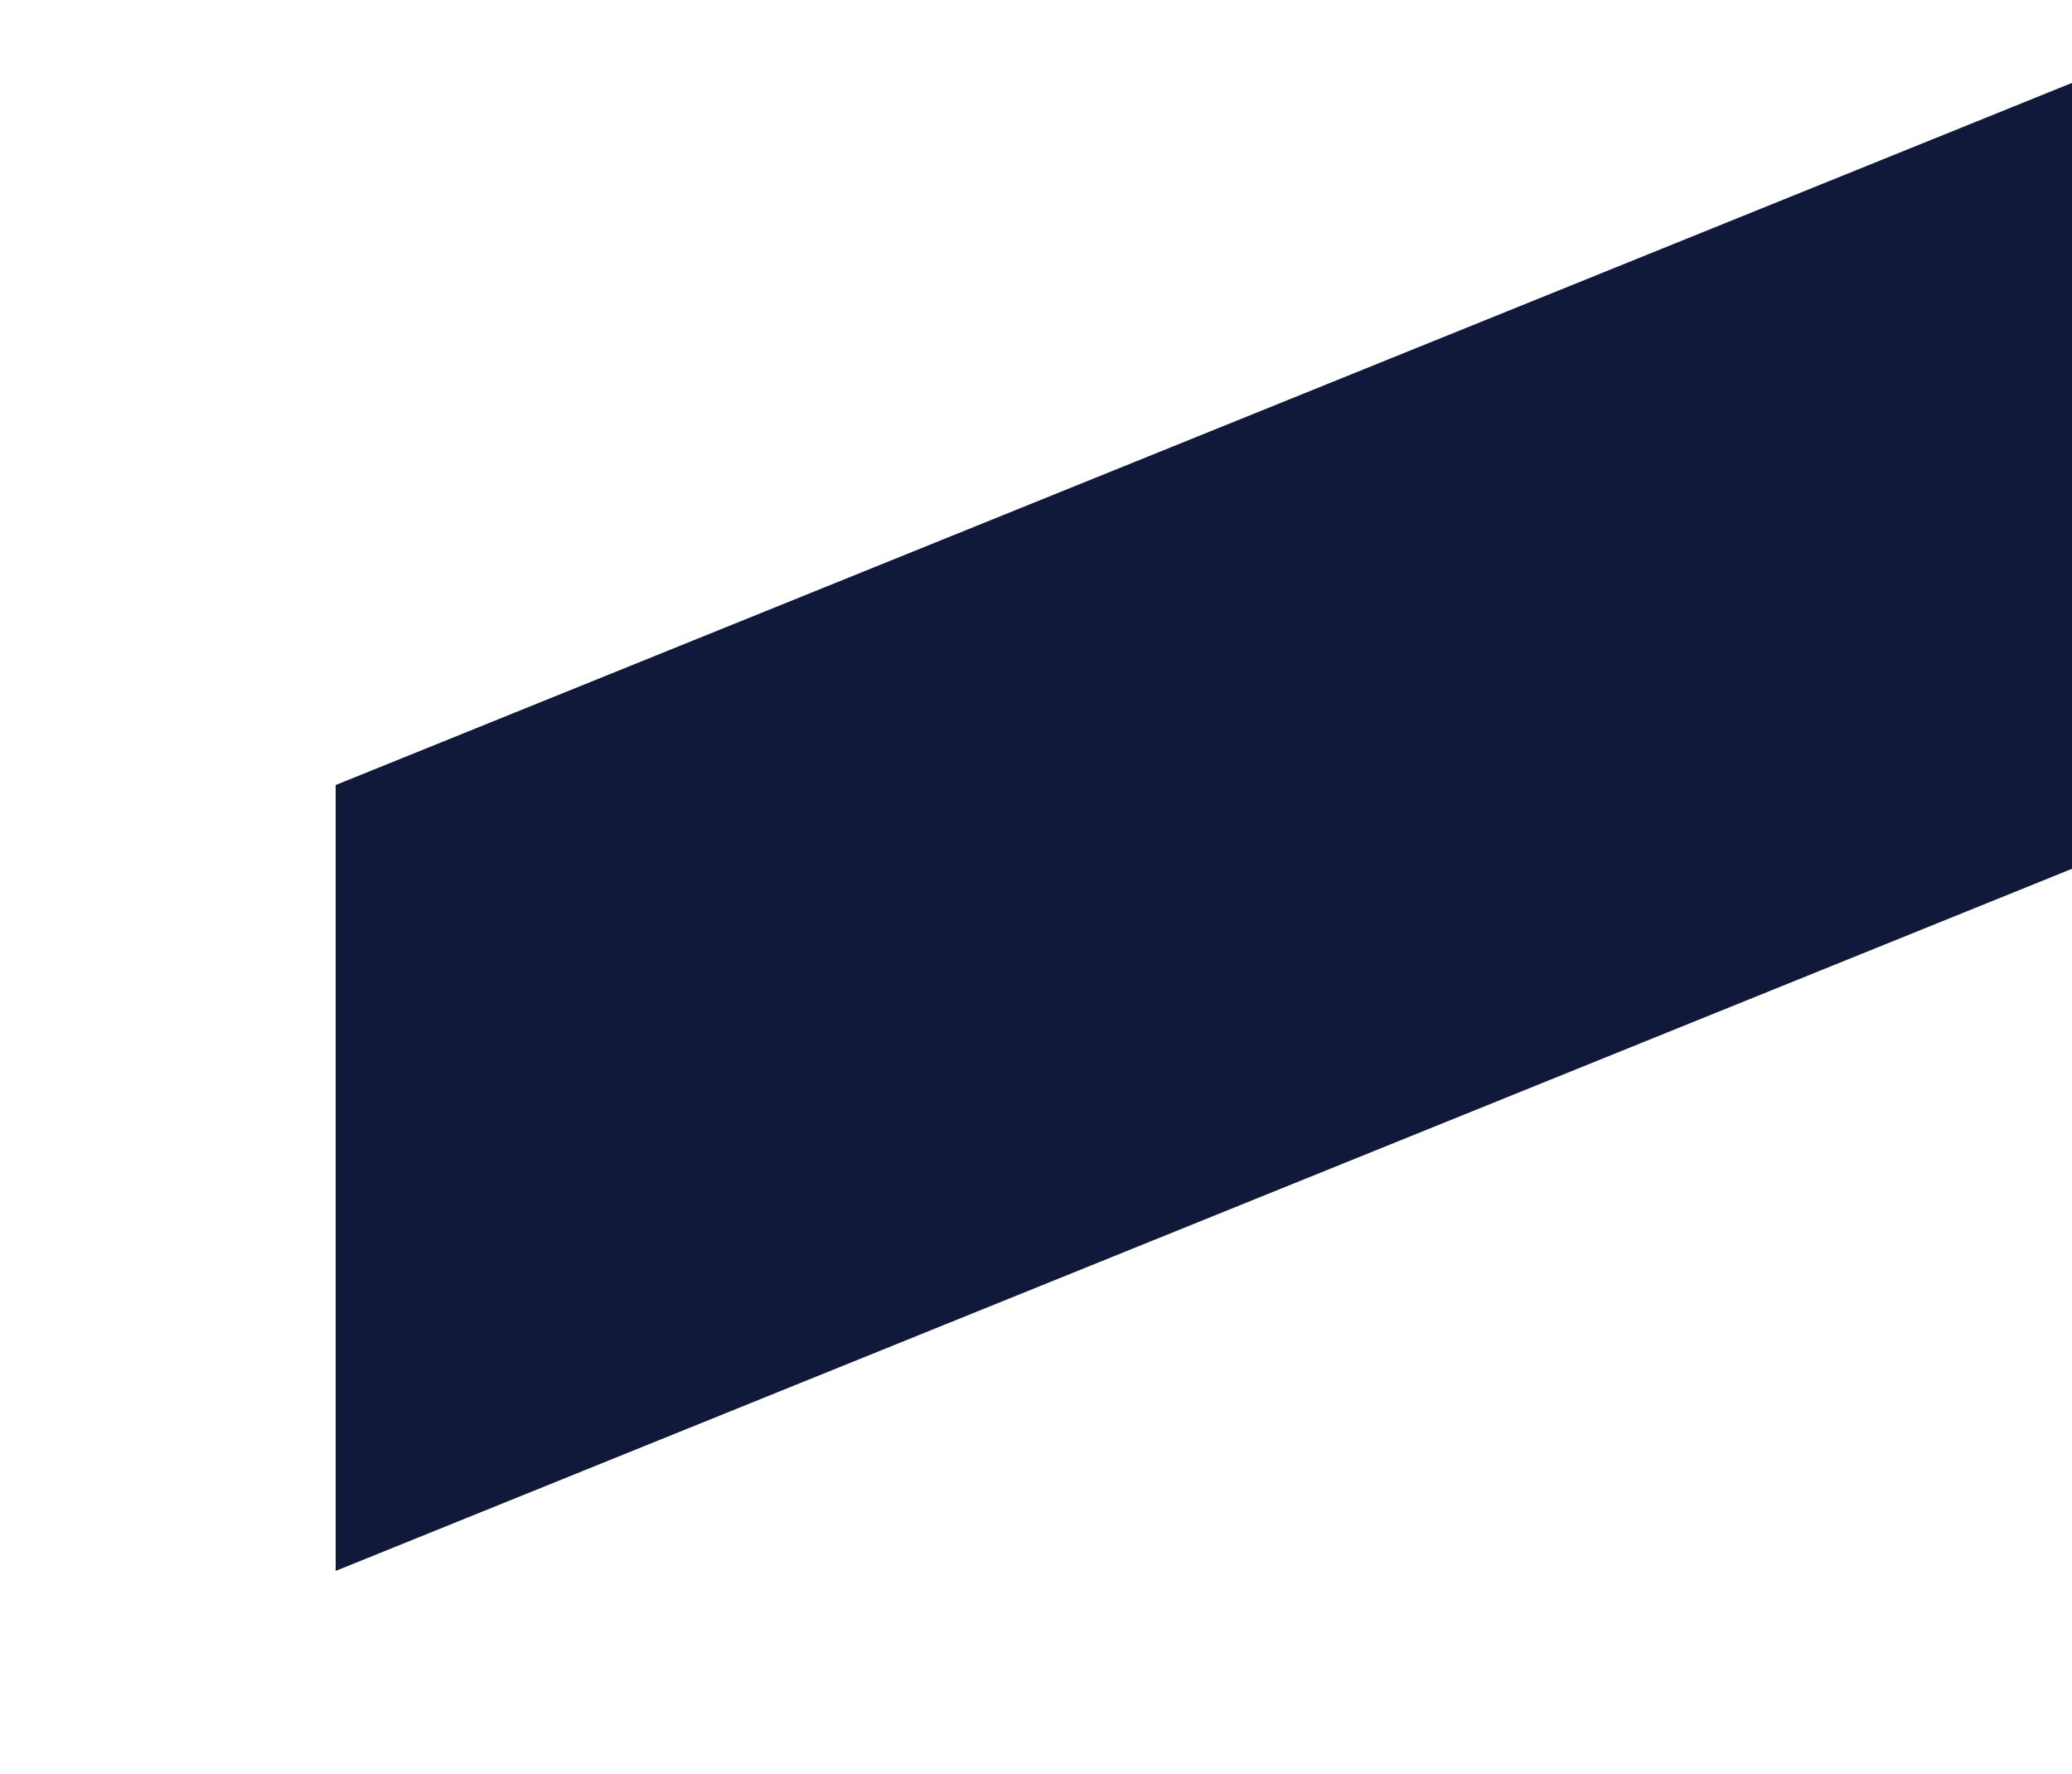 <svg width="500" height="428" viewBox="0 0 500 428" fill="none" xmlns="http://www.w3.org/2000/svg">
<g clip-path="url(#clip0_562_439)">
<path d="M500.001 209.605L81.001 379V189.395L500.001 20V209.605Z" fill="#101939"/>
</g>
<defs>
<clipPath id="clip0_562_439">
<rect width="500" height="428" fill="white"/>
</clipPath>
</defs>
</svg>
